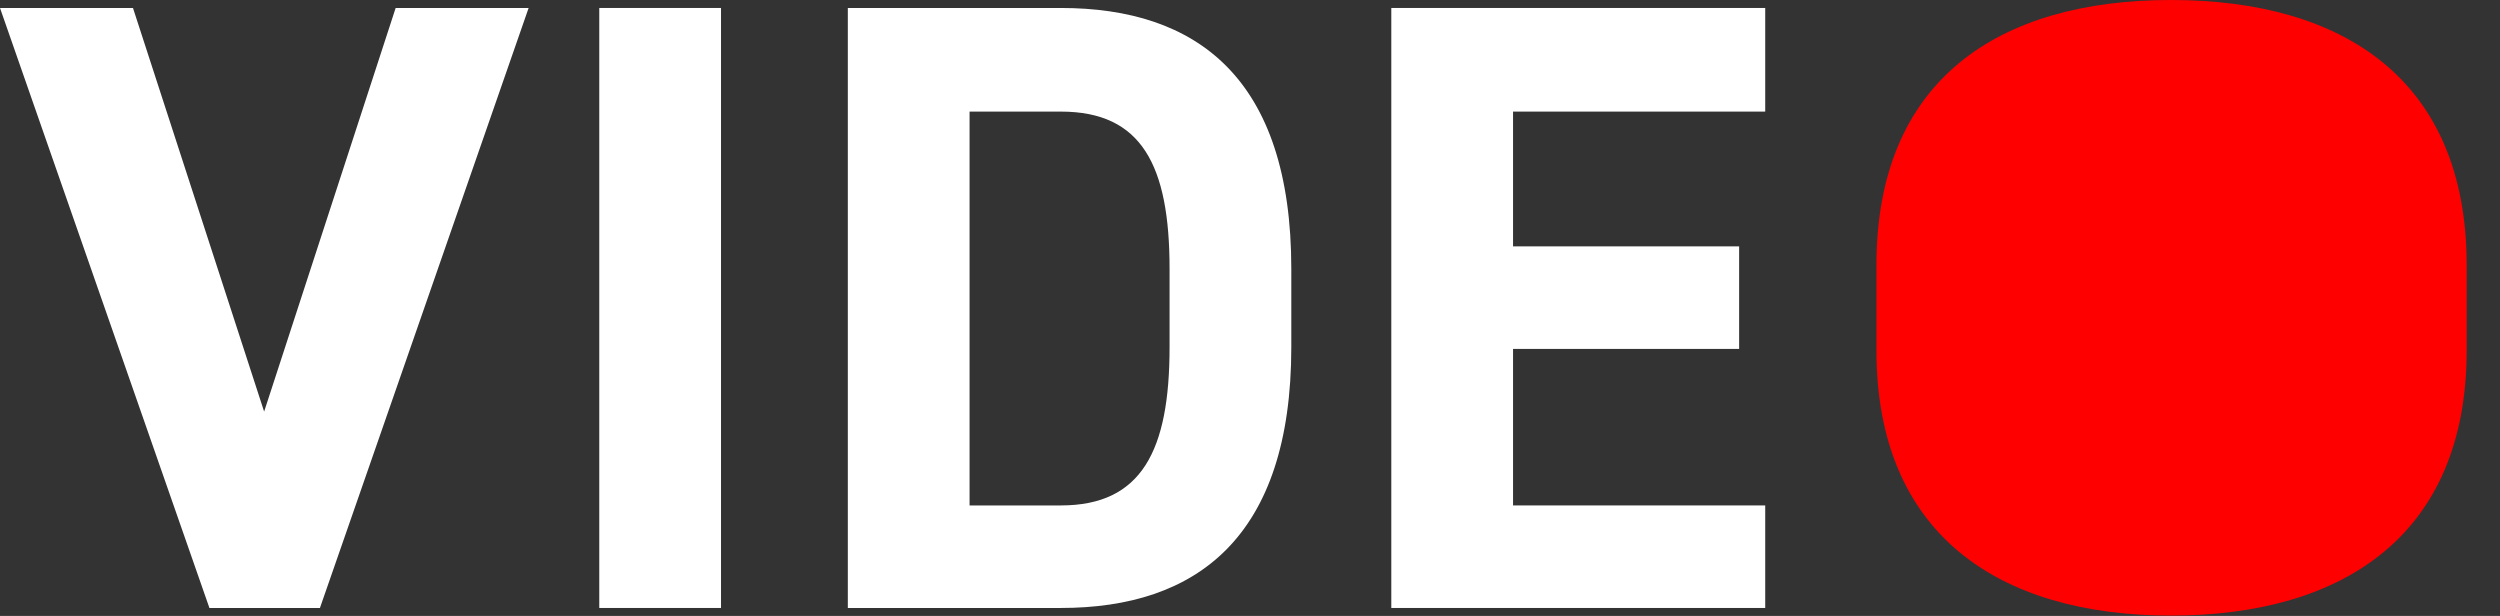 <svg width="69" height="17" viewBox="0 0 69 17" fill="none" xmlns="http://www.w3.org/2000/svg">
<rect x="0" y="0" width="69" height="17" fill="#333333" stroke="none"/>
<g clip-path="url(#clip0_17_3)">
<path d="M3.67 0.22L7.29 11.36L10.92 0.22H14.59L8.83 16.78H5.78L0 0.22H3.67Z" fill="white"/>
<path d="M19.9 16.78H16.54V0.22H19.9V16.78Z" fill="white"/>
<path d="M23.4 16.78V0.22H29.28C33.02 0.22 35.64 2.14 35.64 7.42V9.58C35.64 14.84 33.02 16.78 29.28 16.78H23.4ZM32.28 9.58V7.42C32.28 4.56 31.51 3.08 29.28 3.08H26.76V13.95H29.28C31.51 13.95 32.28 12.44 32.28 9.58Z" fill="white"/>
<path d="M48.72 0.22V3.08H41.76V6.8H48V9.63H41.76V13.95H48.72V16.78H38.4V0.22H48.72Z" fill="white"/>
<path d="M59.92 16.99C55.15 16.99 51.79 14.73 51.79 9.67V7.32C51.79 2.21 55.15 0 59.92 0C64.69 0 68.08 2.21 68.08 7.32V9.67C68.08 14.73 64.72 16.99 59.92 16.99Z" fill="#FF0000"/>
</g>
<defs>
<clipPath id="clip0_17_3">
<rect width="68.08" height="16.99" fill="white"/>
</clipPath>
</defs>
</svg>
